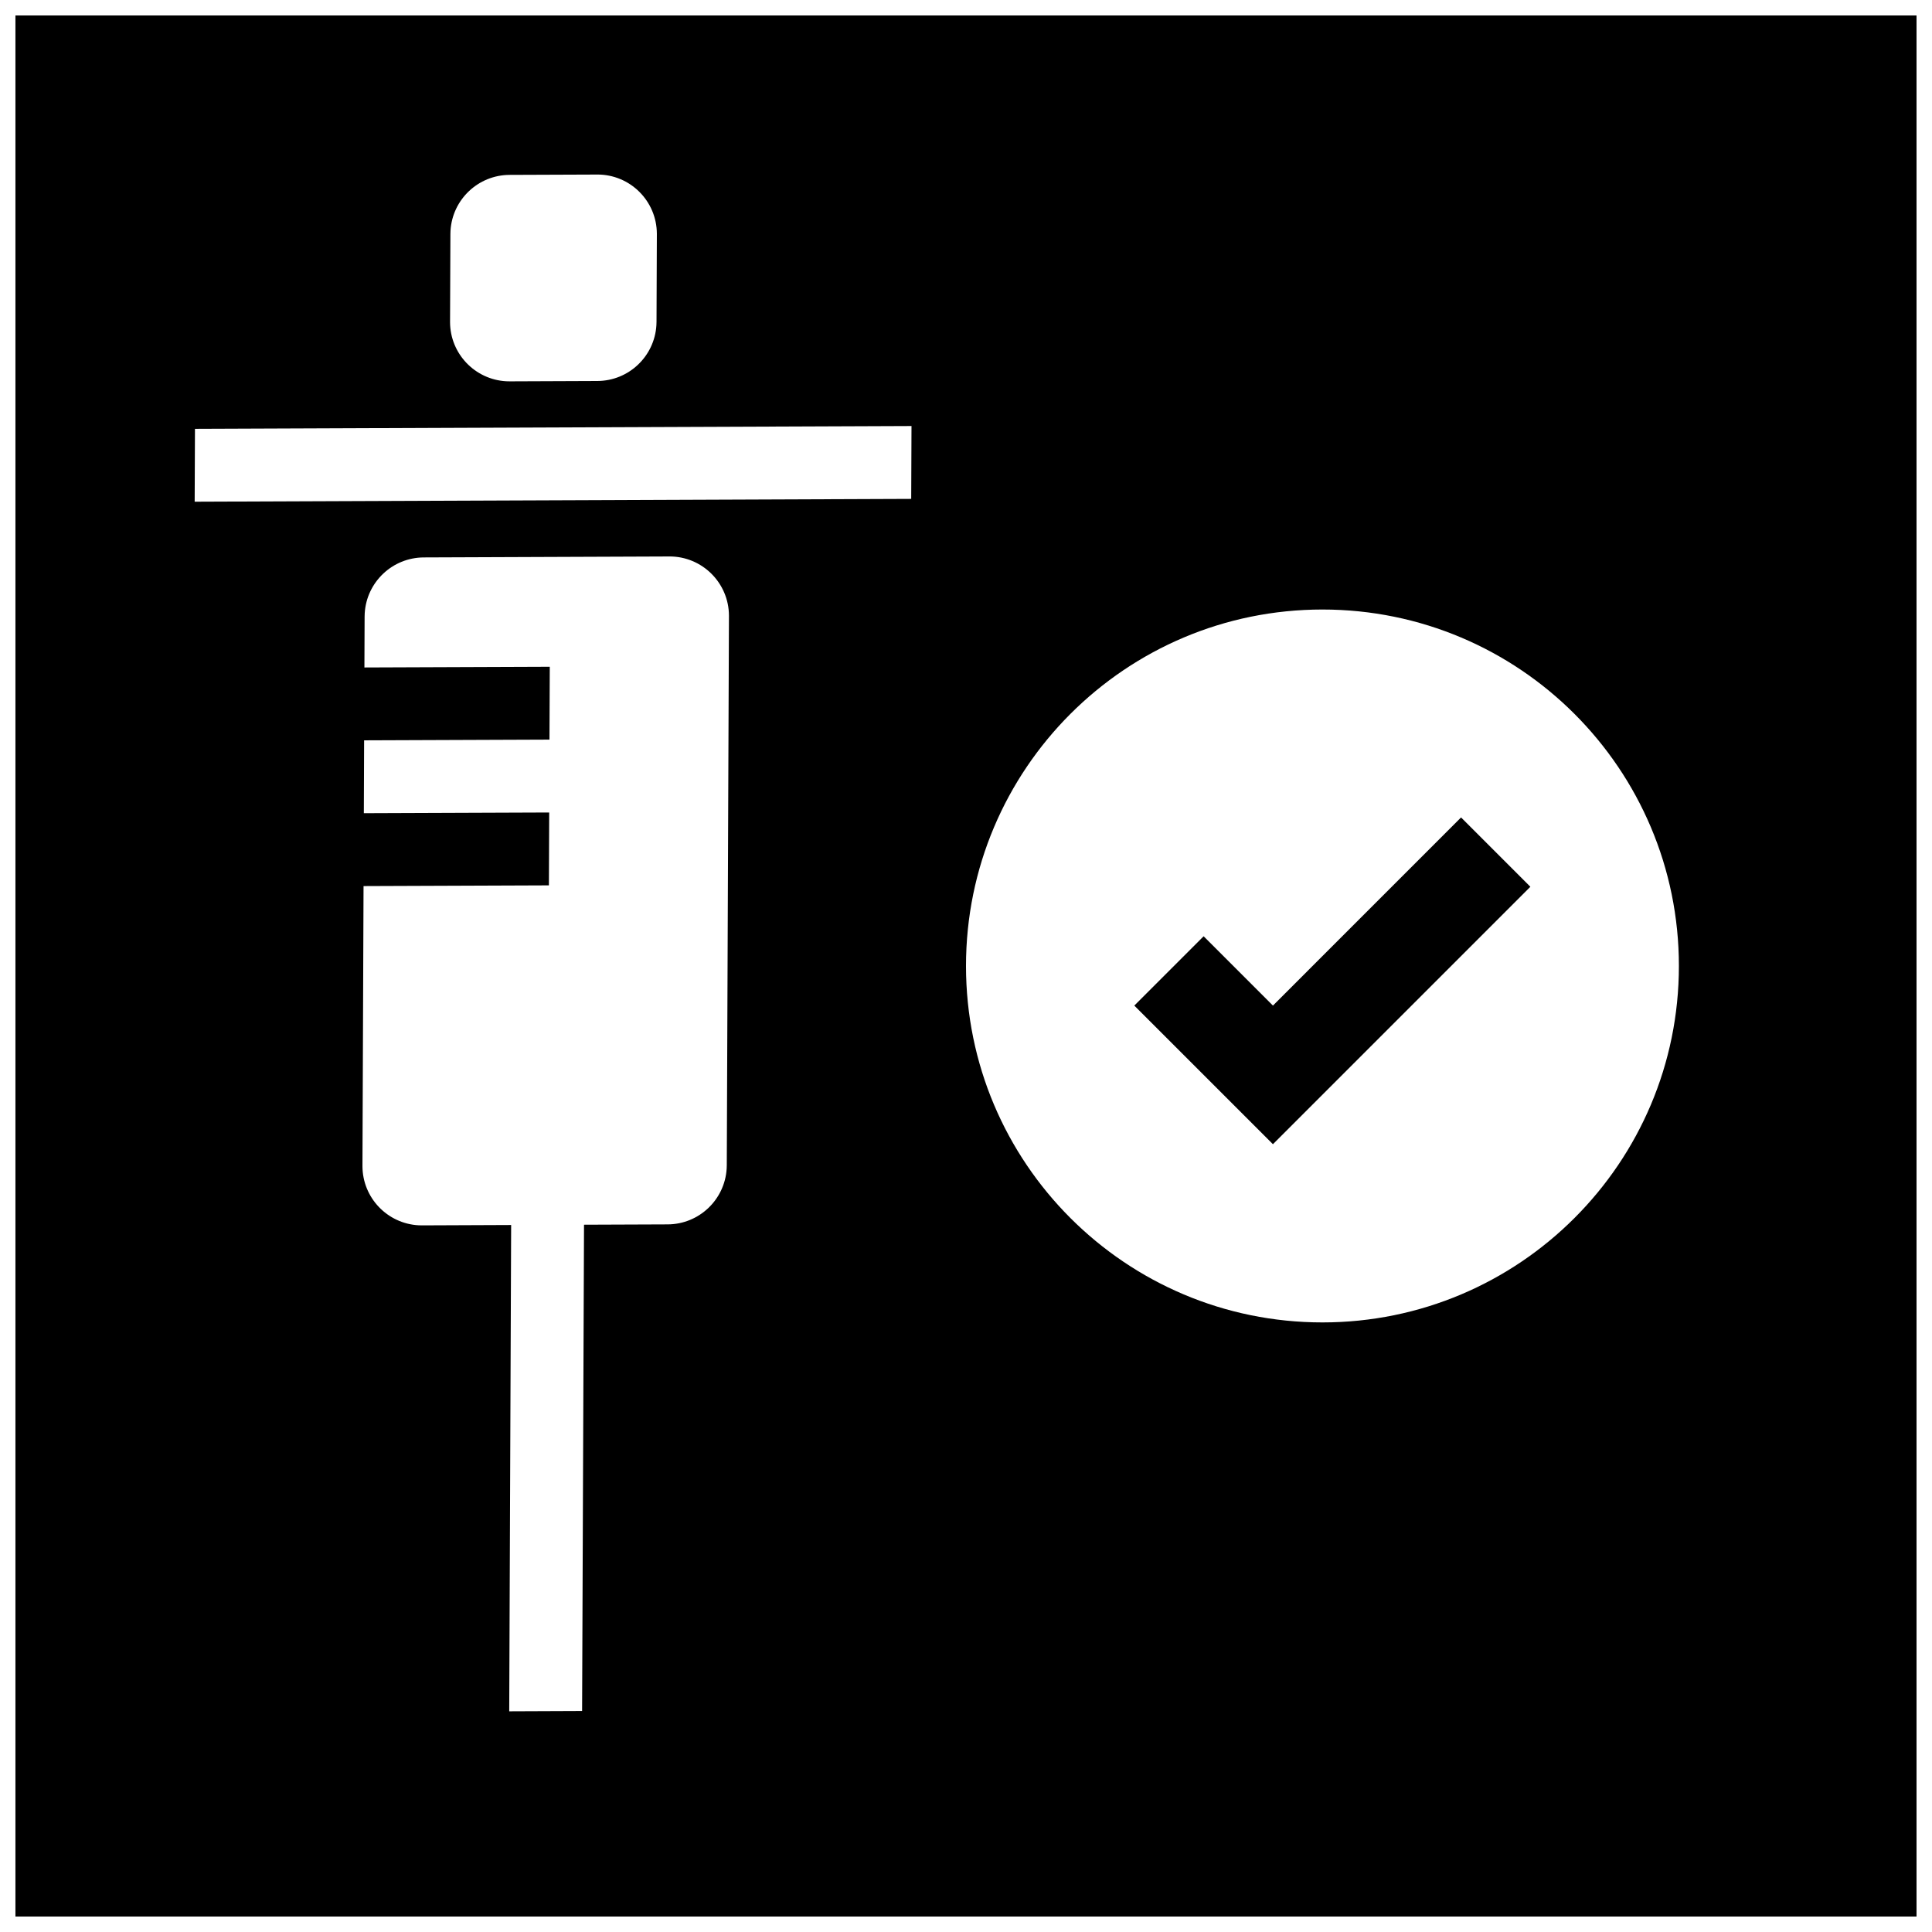 <?xml version="1.0" encoding="UTF-8"?>
<!-- Uploaded to: ICON Repo, www.svgrepo.com, Generator: ICON Repo Mixer Tools -->
<svg width="800px" height="800px" version="1.1" viewBox="144 144 512 512" xmlns="http://www.w3.org/2000/svg">
 <defs>
  <clipPath id="a">
   <path d="m148.09 148.09h503.81v503.81h-503.81z"/>
  </clipPath>
 </defs>
 <g clip-path="url(#a)">
  <path d="m651.9 148.09v503.81h-503.81v-503.81zm-330.53 143.38-65.062 0.254c-8.34 0.035-15.145 6.547-15.652 14.762l-0.031 0.922-0.051 13.48 49.121-0.188-0.078 19.309-49.121 0.188-0.074 19.312 49.121-0.188-0.078 19.312-49.121 0.188-0.289 74.234c0.031 8.387 6.613 15.215 14.879 15.66l0.926 0.023 23.598-0.098-0.508 128.88 19.312-0.078 0.508-128.88 22.156-0.086c8.336-0.031 15.145-6.543 15.648-14.762l0.031-0.918 0.574-145.65c-0.035-8.691-7.113-15.715-15.809-15.68zm173.09 14.059c-52.168 0-94.461 42.293-94.461 94.465 0 52.168 42.293 94.461 94.461 94.461 52.172 0 94.465-42.293 94.465-94.461 0-52.172-42.293-94.465-94.465-94.465zm36.738 55.102 18.367 18.371-68.223 68.223-36.738-36.734 18.371-18.371 18.367 18.371zm-145.64-103.73-189.89 0.746-0.078 19.309 189.89-0.746zm-83.289-66.645-23.227 0.09c-8.336 0.035-15.145 6.543-15.652 14.762l-0.027 0.922-0.094 23.348c0.035 8.383 6.617 15.211 14.883 15.66l0.926 0.023 23.223-0.094c8.34-0.031 15.148-6.543 15.652-14.762l0.031-0.918 0.09-23.352c-0.035-8.695-7.109-15.715-15.805-15.68z" fill-rule="evenodd"/>
 </g>
</svg>